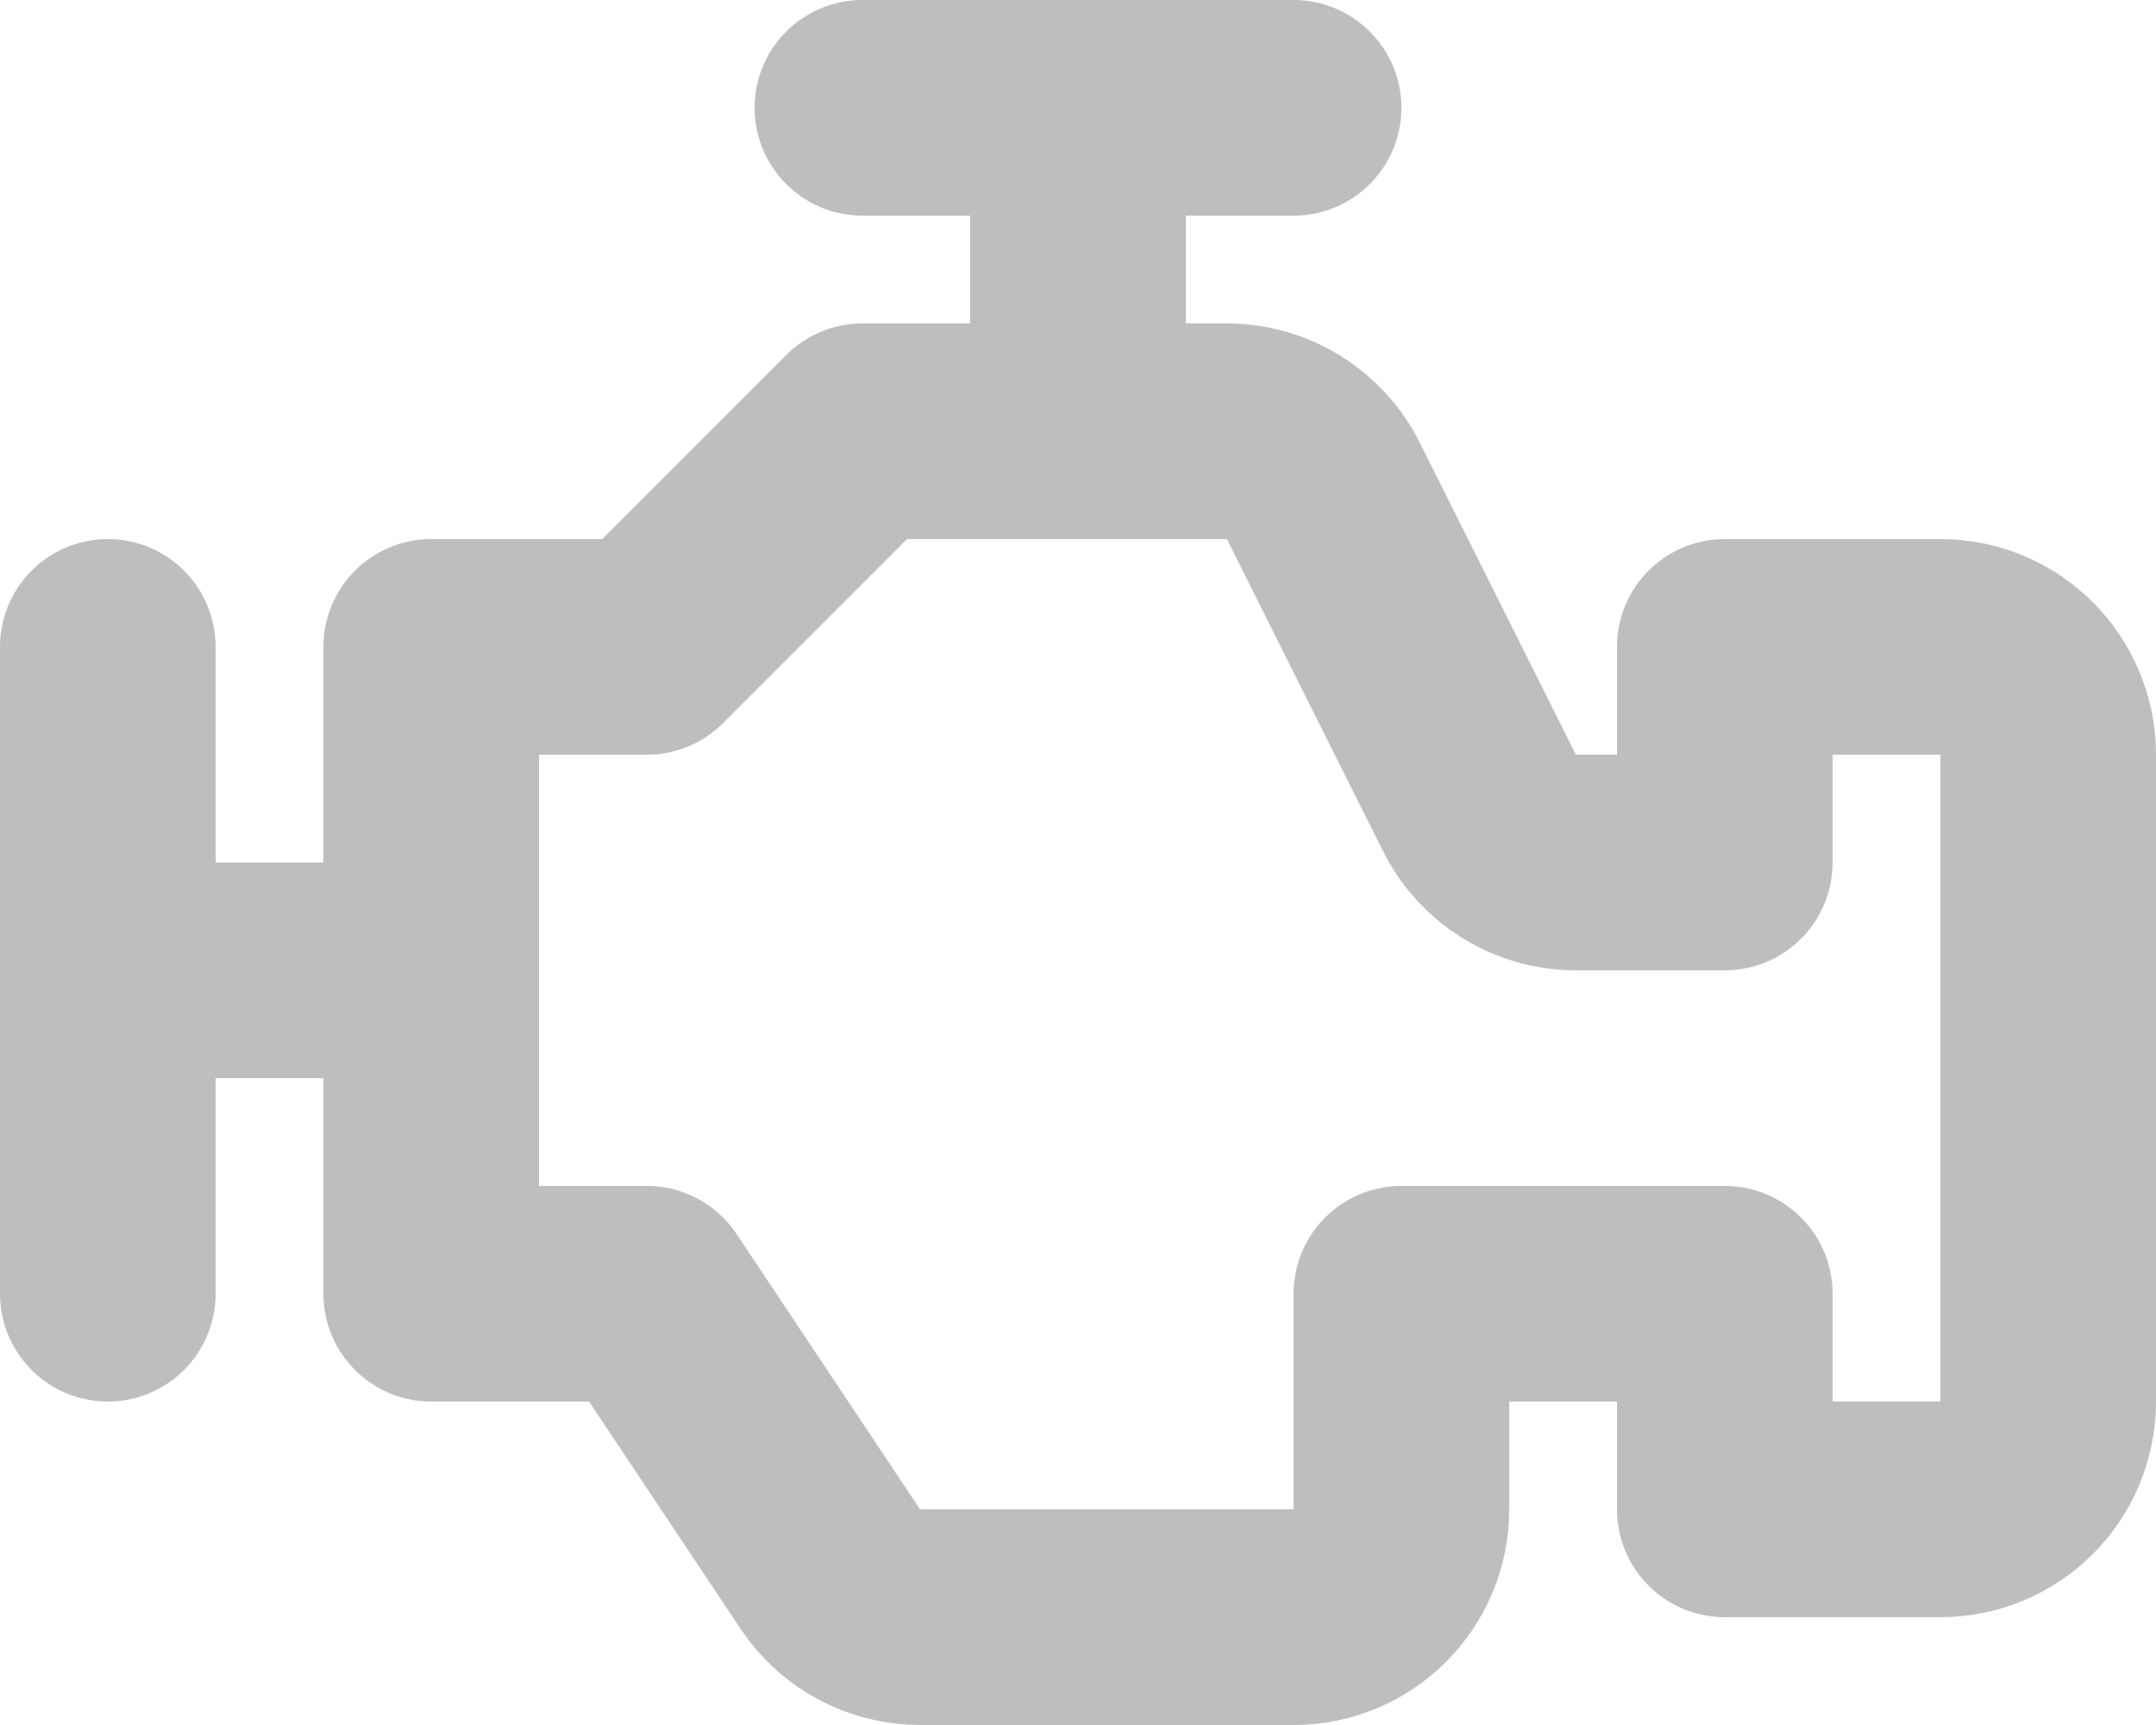 <svg width="20" height="16" viewBox="0 0 20 16" fill="none" xmlns="http://www.w3.org/2000/svg">
<path d="M1 6V12M10 1V4M8 1H12M3 9H1M4 6H6L8 4H11.382C11.761 4 12.107 4.214 12.276 4.553L13.724 7.447C13.893 7.786 14.239 8 14.618 8H16V6H18C18.552 6 19 6.448 19 7V13C19 13.552 18.552 14 18 14H16V12H13V14C13 14.552 12.552 15 12 15H8.535C8.201 15 7.889 14.833 7.703 14.555L6 12H4V6Z" stroke="#BEBEBE" stroke-width="2" stroke-linecap="round" stroke-linejoin="round"/>
</svg>
